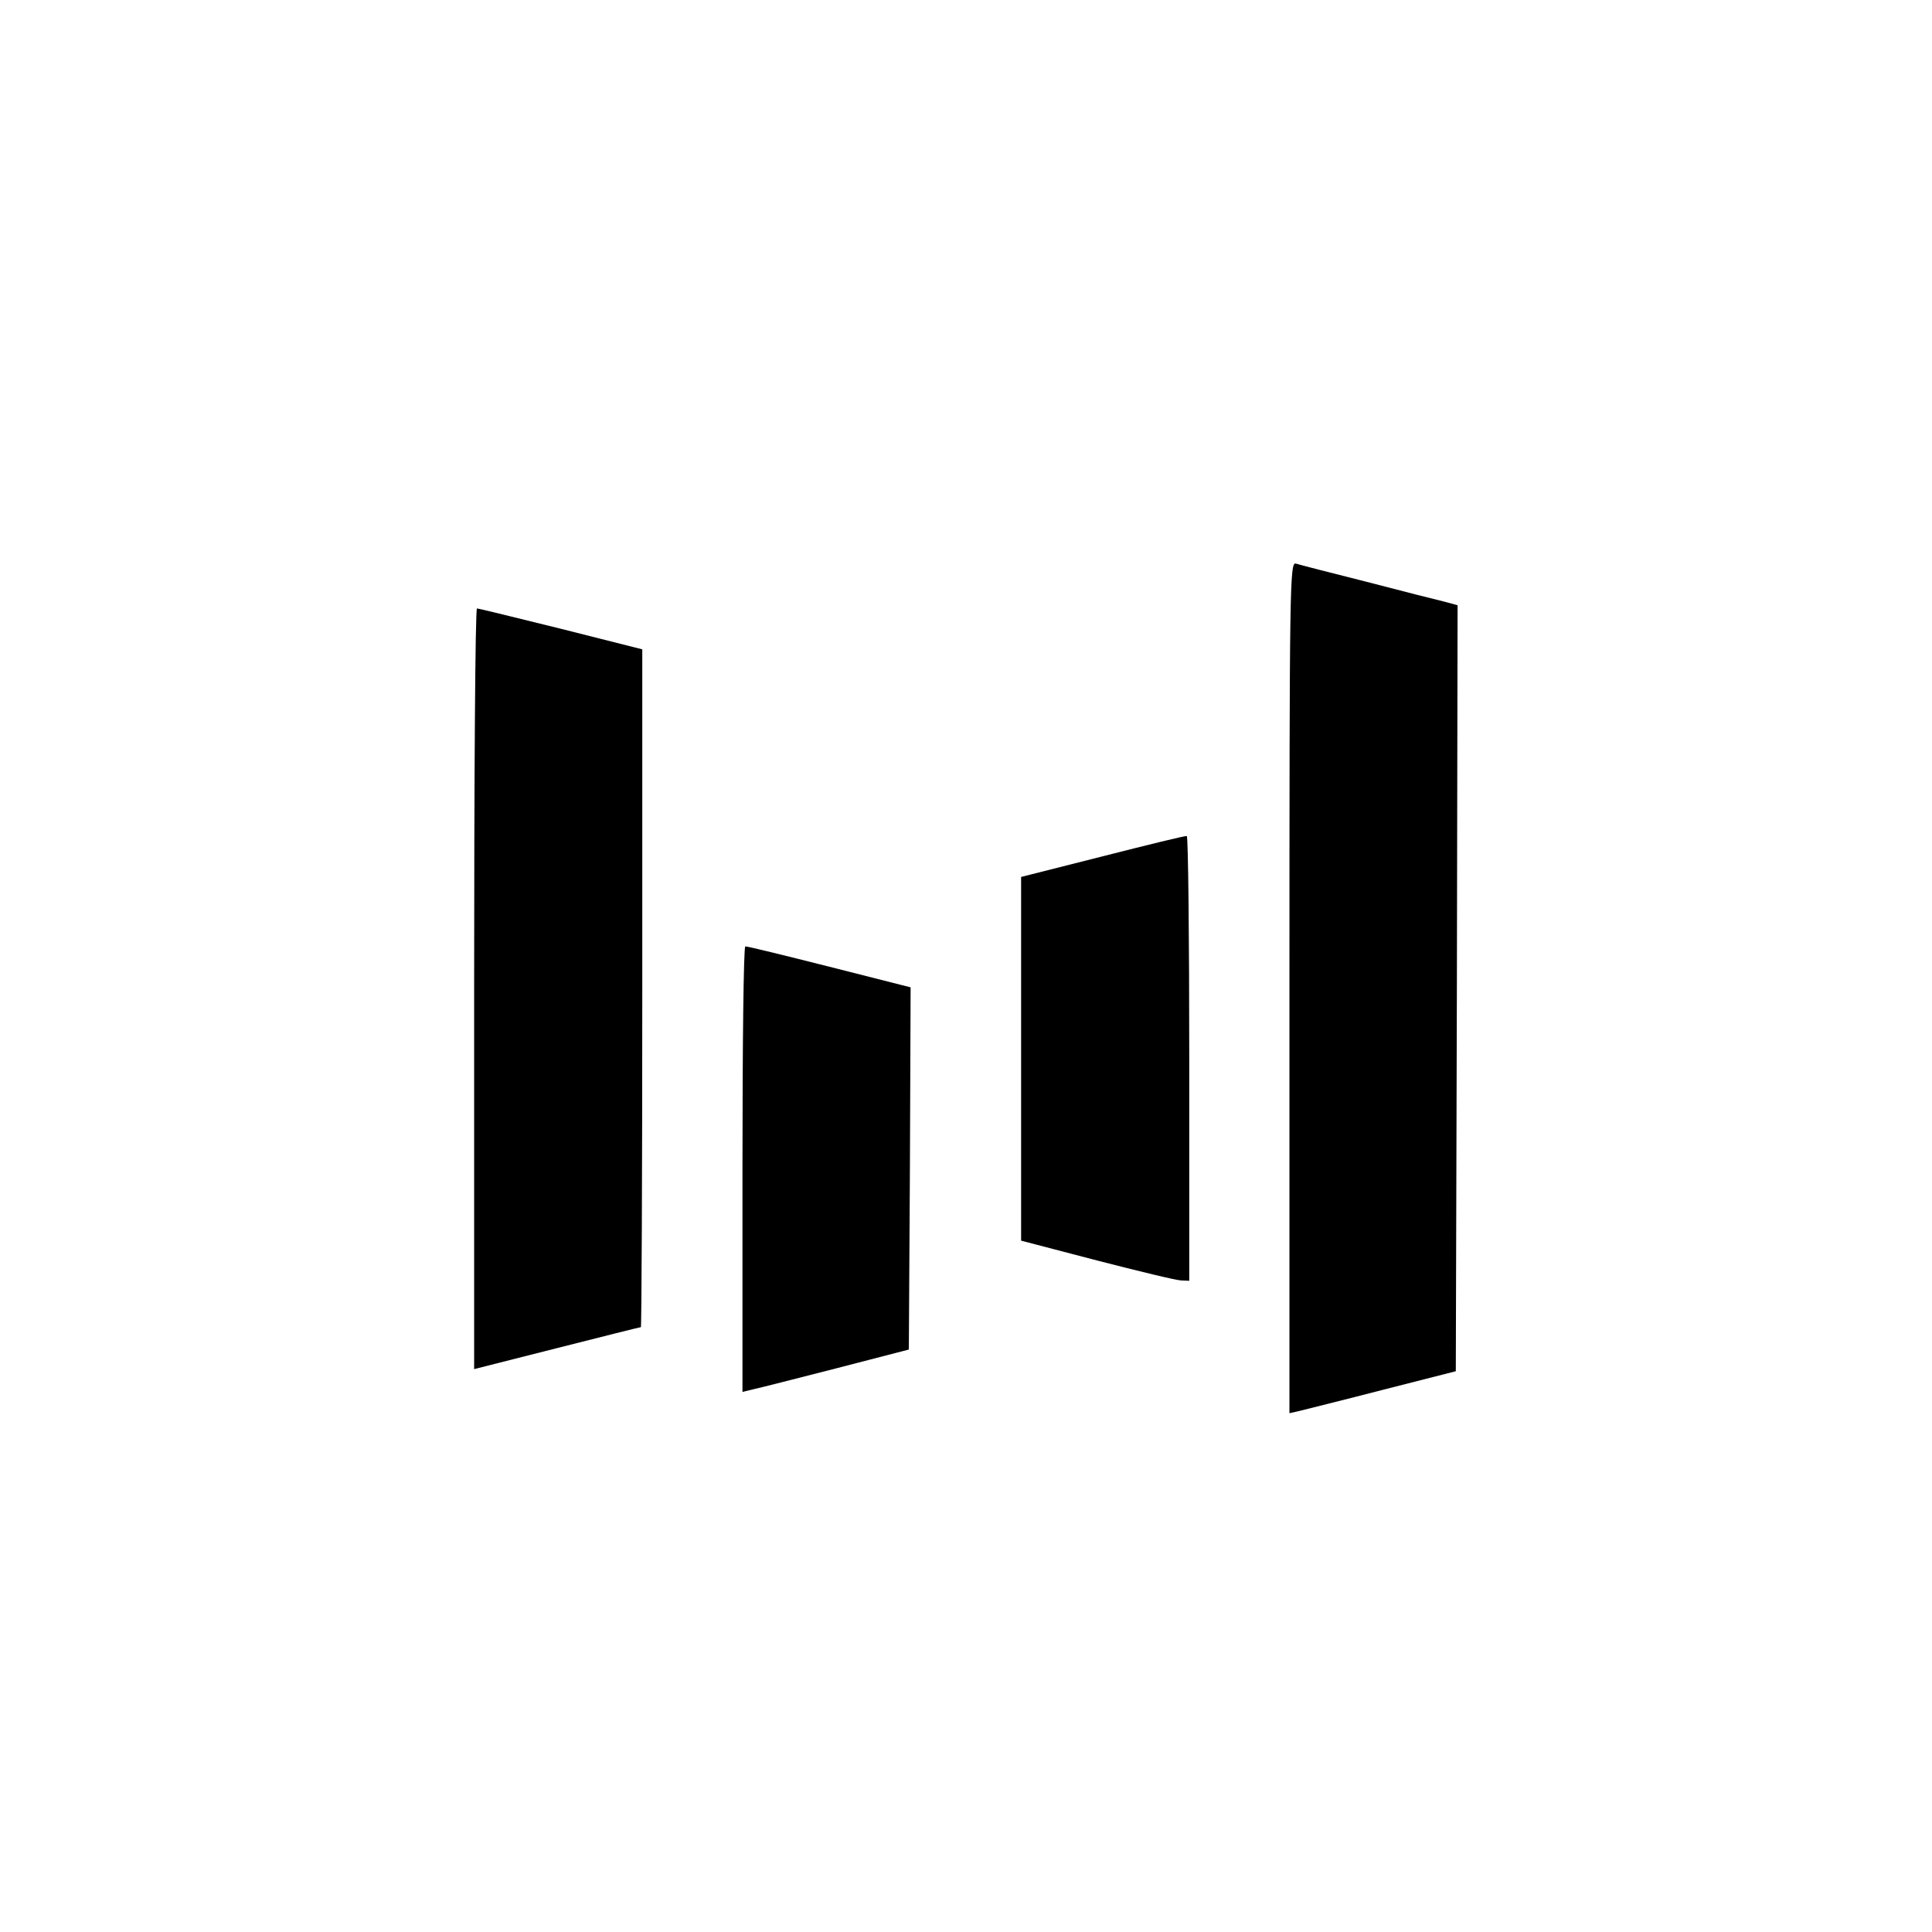 <svg width="63" height="63" viewBox="0 0 63 63" fill="none" xmlns="http://www.w3.org/2000/svg">
<g clip-path="url(#clip0_3318_9159)">
<path fill-rule="evenodd" clip-rule="evenodd" d="M35.782 41.105L33.297 40.456V28.596L35.957 27.923C37.415 27.552 38.64 27.25 38.699 27.262C38.745 27.262 38.78 30.521 38.78 34.513V41.765L38.523 41.754C38.372 41.754 37.135 41.453 35.782 41.105Z" fill="black"/>
<path fill-rule="evenodd" clip-rule="evenodd" d="M24.211 38.124C24.211 34.134 24.246 30.862 24.304 30.862C24.351 30.85 25.576 31.153 27.046 31.524L29.694 32.196L29.671 38.102L29.636 44.007L27.256 44.623C25.949 44.958 24.724 45.271 24.549 45.306L24.211 45.388V38.124Z" fill="black"/>
<path fill-rule="evenodd" clip-rule="evenodd" d="M42.047 32.196C42.047 19.027 42.059 18.32 42.257 18.378C42.362 18.413 43.4 18.68 44.555 18.97C45.71 19.272 46.853 19.561 47.099 19.619L47.53 19.736L47.507 32.219L47.472 44.714L45.103 45.318C43.809 45.653 42.584 45.955 42.397 46.003L42.047 46.083V32.196Z" fill="black"/>
<path fill-rule="evenodd" clip-rule="evenodd" d="M15.461 32.243C15.461 25.421 15.496 19.84 15.554 19.84C15.601 19.84 16.826 20.142 18.284 20.502L20.944 21.174V32.231C20.944 38.298 20.921 43.277 20.898 43.277C20.863 43.277 19.626 43.59 18.156 43.962L15.461 44.645V32.243Z" fill="black"/>
</g>
<defs>
<clipPath id="clip0_3318_9159">
<rect width="35" height="35" fill="white" transform="translate(14 14)"/>
</clipPath>
</defs>
</svg>
